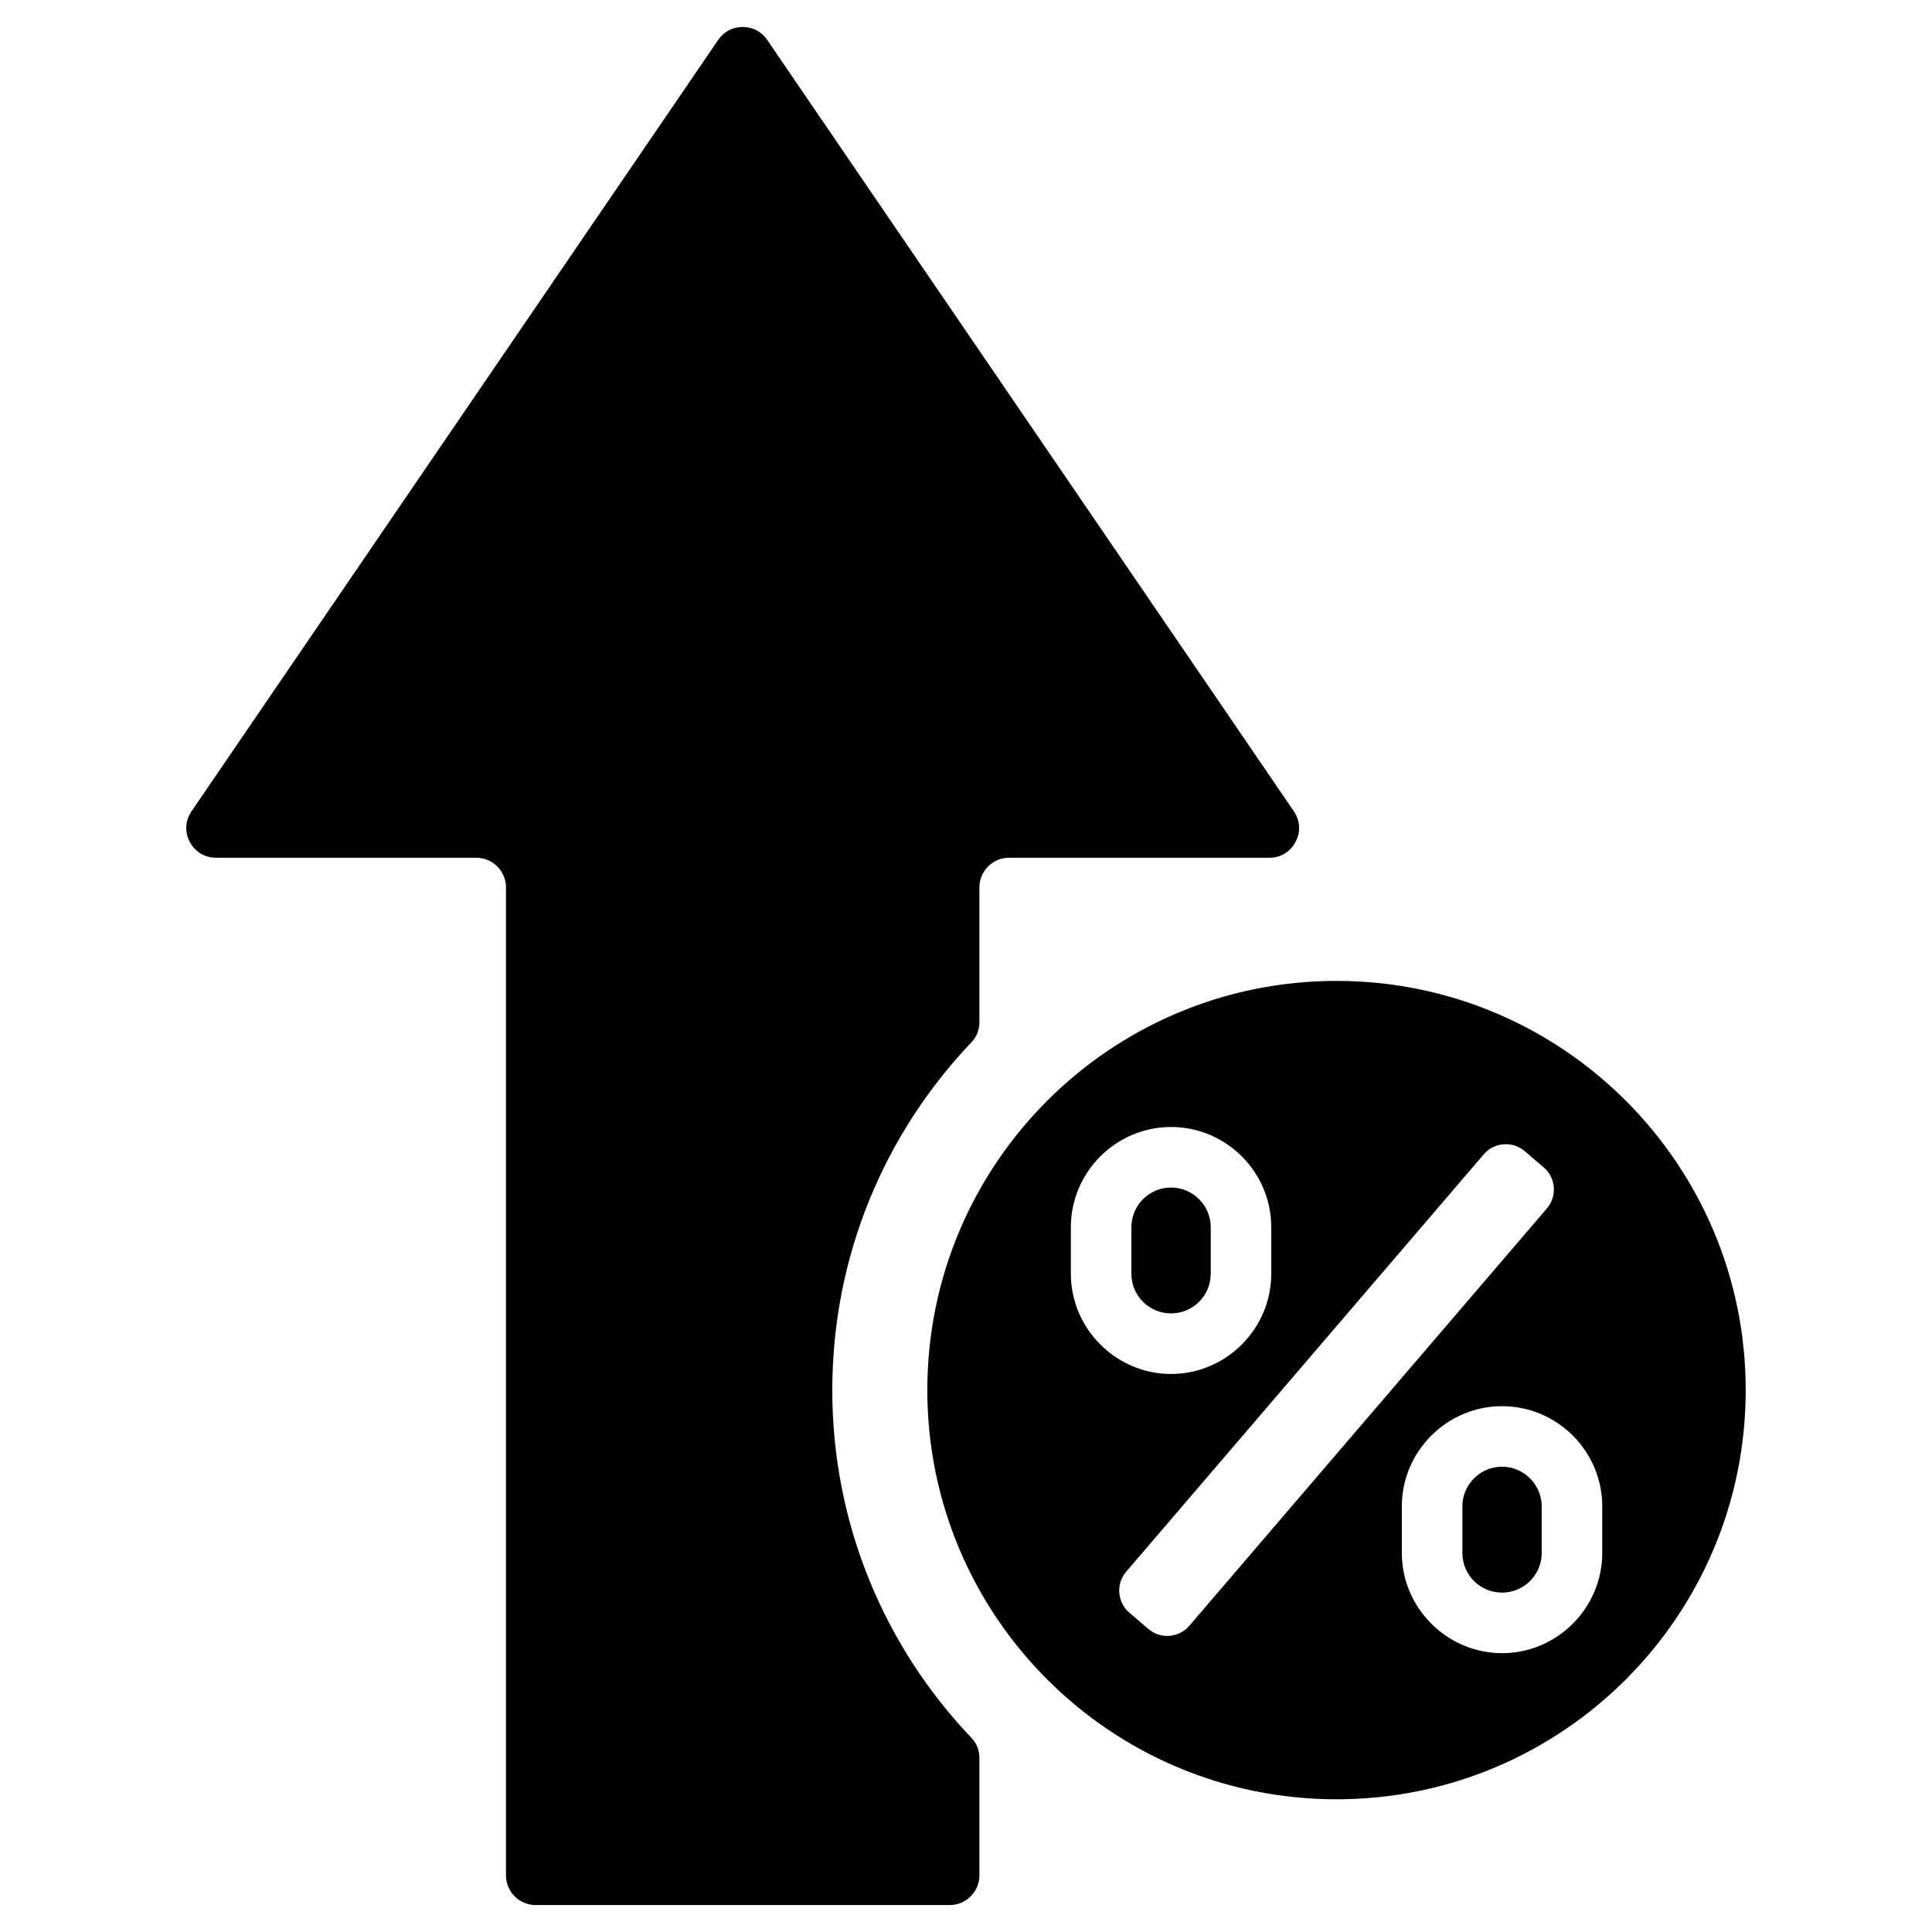 <?xml version="1.0" encoding="UTF-8"?>
<!-- Uploaded to: SVG Repo, www.svgrepo.com, Generator: SVG Repo Mixer Tools -->
<svg fill="#000000" width="800px" height="800px" version="1.1" viewBox="144 144 512 512" xmlns="http://www.w3.org/2000/svg">
 <path d="m285.96 648.86h109.73c4.328 0 7.863-3.535 7.863-7.863v-31.078c0-2.102-0.715-3.906-2.164-5.422-22.82-23.969-36.824-56.402-36.824-92.109 0-35.707 14.004-68.141 36.824-92.109 1.449-1.52 2.164-3.32 2.164-5.422v-35.676c0-4.336 3.535-7.871 7.871-7.871h68.957c3 0 5.566-1.551 6.957-4.195 1.402-2.644 1.234-5.644-0.457-8.117l-139.56-204.41c-1.512-2.219-3.816-3.434-6.504-3.434-2.676 0-4.984 1.211-6.496 3.434l-139.56 204.41c-1.691 2.473-1.859 5.473-0.465 8.117 1.402 2.644 3.969 4.195 6.957 4.195h68.969c4.336 0 7.871 3.535 7.871 7.871v261.82c0 4.328 3.535 7.863 7.863 7.863zm212.23-244.91c59.891 0 108.44 48.547 108.44 108.44 0 59.883-48.547 108.44-108.44 108.44-59.883 0-108.44-48.555-108.44-108.44 0-59.891 48.555-108.44 108.44-108.44zm49.879 45.113 5.047 4.32c3.211 2.754 3.59 7.637 0.836 10.855l-94.777 110.62c-2.754 3.211-7.637 3.59-10.848 0.836l-5.047-4.32c-3.211-2.746-3.59-7.637-0.836-10.848l94.77-110.62c2.754-3.219 7.637-3.598 10.855-0.844zm-93.73-6.398c-14.594 0-26.551 11.957-26.551 26.551v12.344c0 14.578 11.98 26.559 26.551 26.559 14.594 0 26.551-11.965 26.551-26.559v-12.344c0-14.625-11.934-26.551-26.551-26.551zm87.711 73.988c-14.594 0-26.551 11.957-26.551 26.551v12.352c0 14.57 11.98 26.551 26.559 26.551 14.586 0 26.551-11.957 26.551-26.551v-12.352c0-14.625-11.941-26.551-26.559-26.551zm0.008 16.043c5.762 0 10.508 4.738 10.508 10.508v12.352c0 5.793-4.723 10.508-10.516 10.508-5.809 0-10.508-4.699-10.508-10.508v-12.352c0-5.793 4.723-10.508 10.516-10.508zm-87.719-73.988c5.777 0 10.516 4.738 10.516 10.508v12.344c0 5.801-4.723 10.508-10.516 10.508-5.816 0-10.508-4.699-10.508-10.508v-12.344c0-5.793 4.715-10.508 10.508-10.508z" fill-rule="evenodd"/>
</svg>